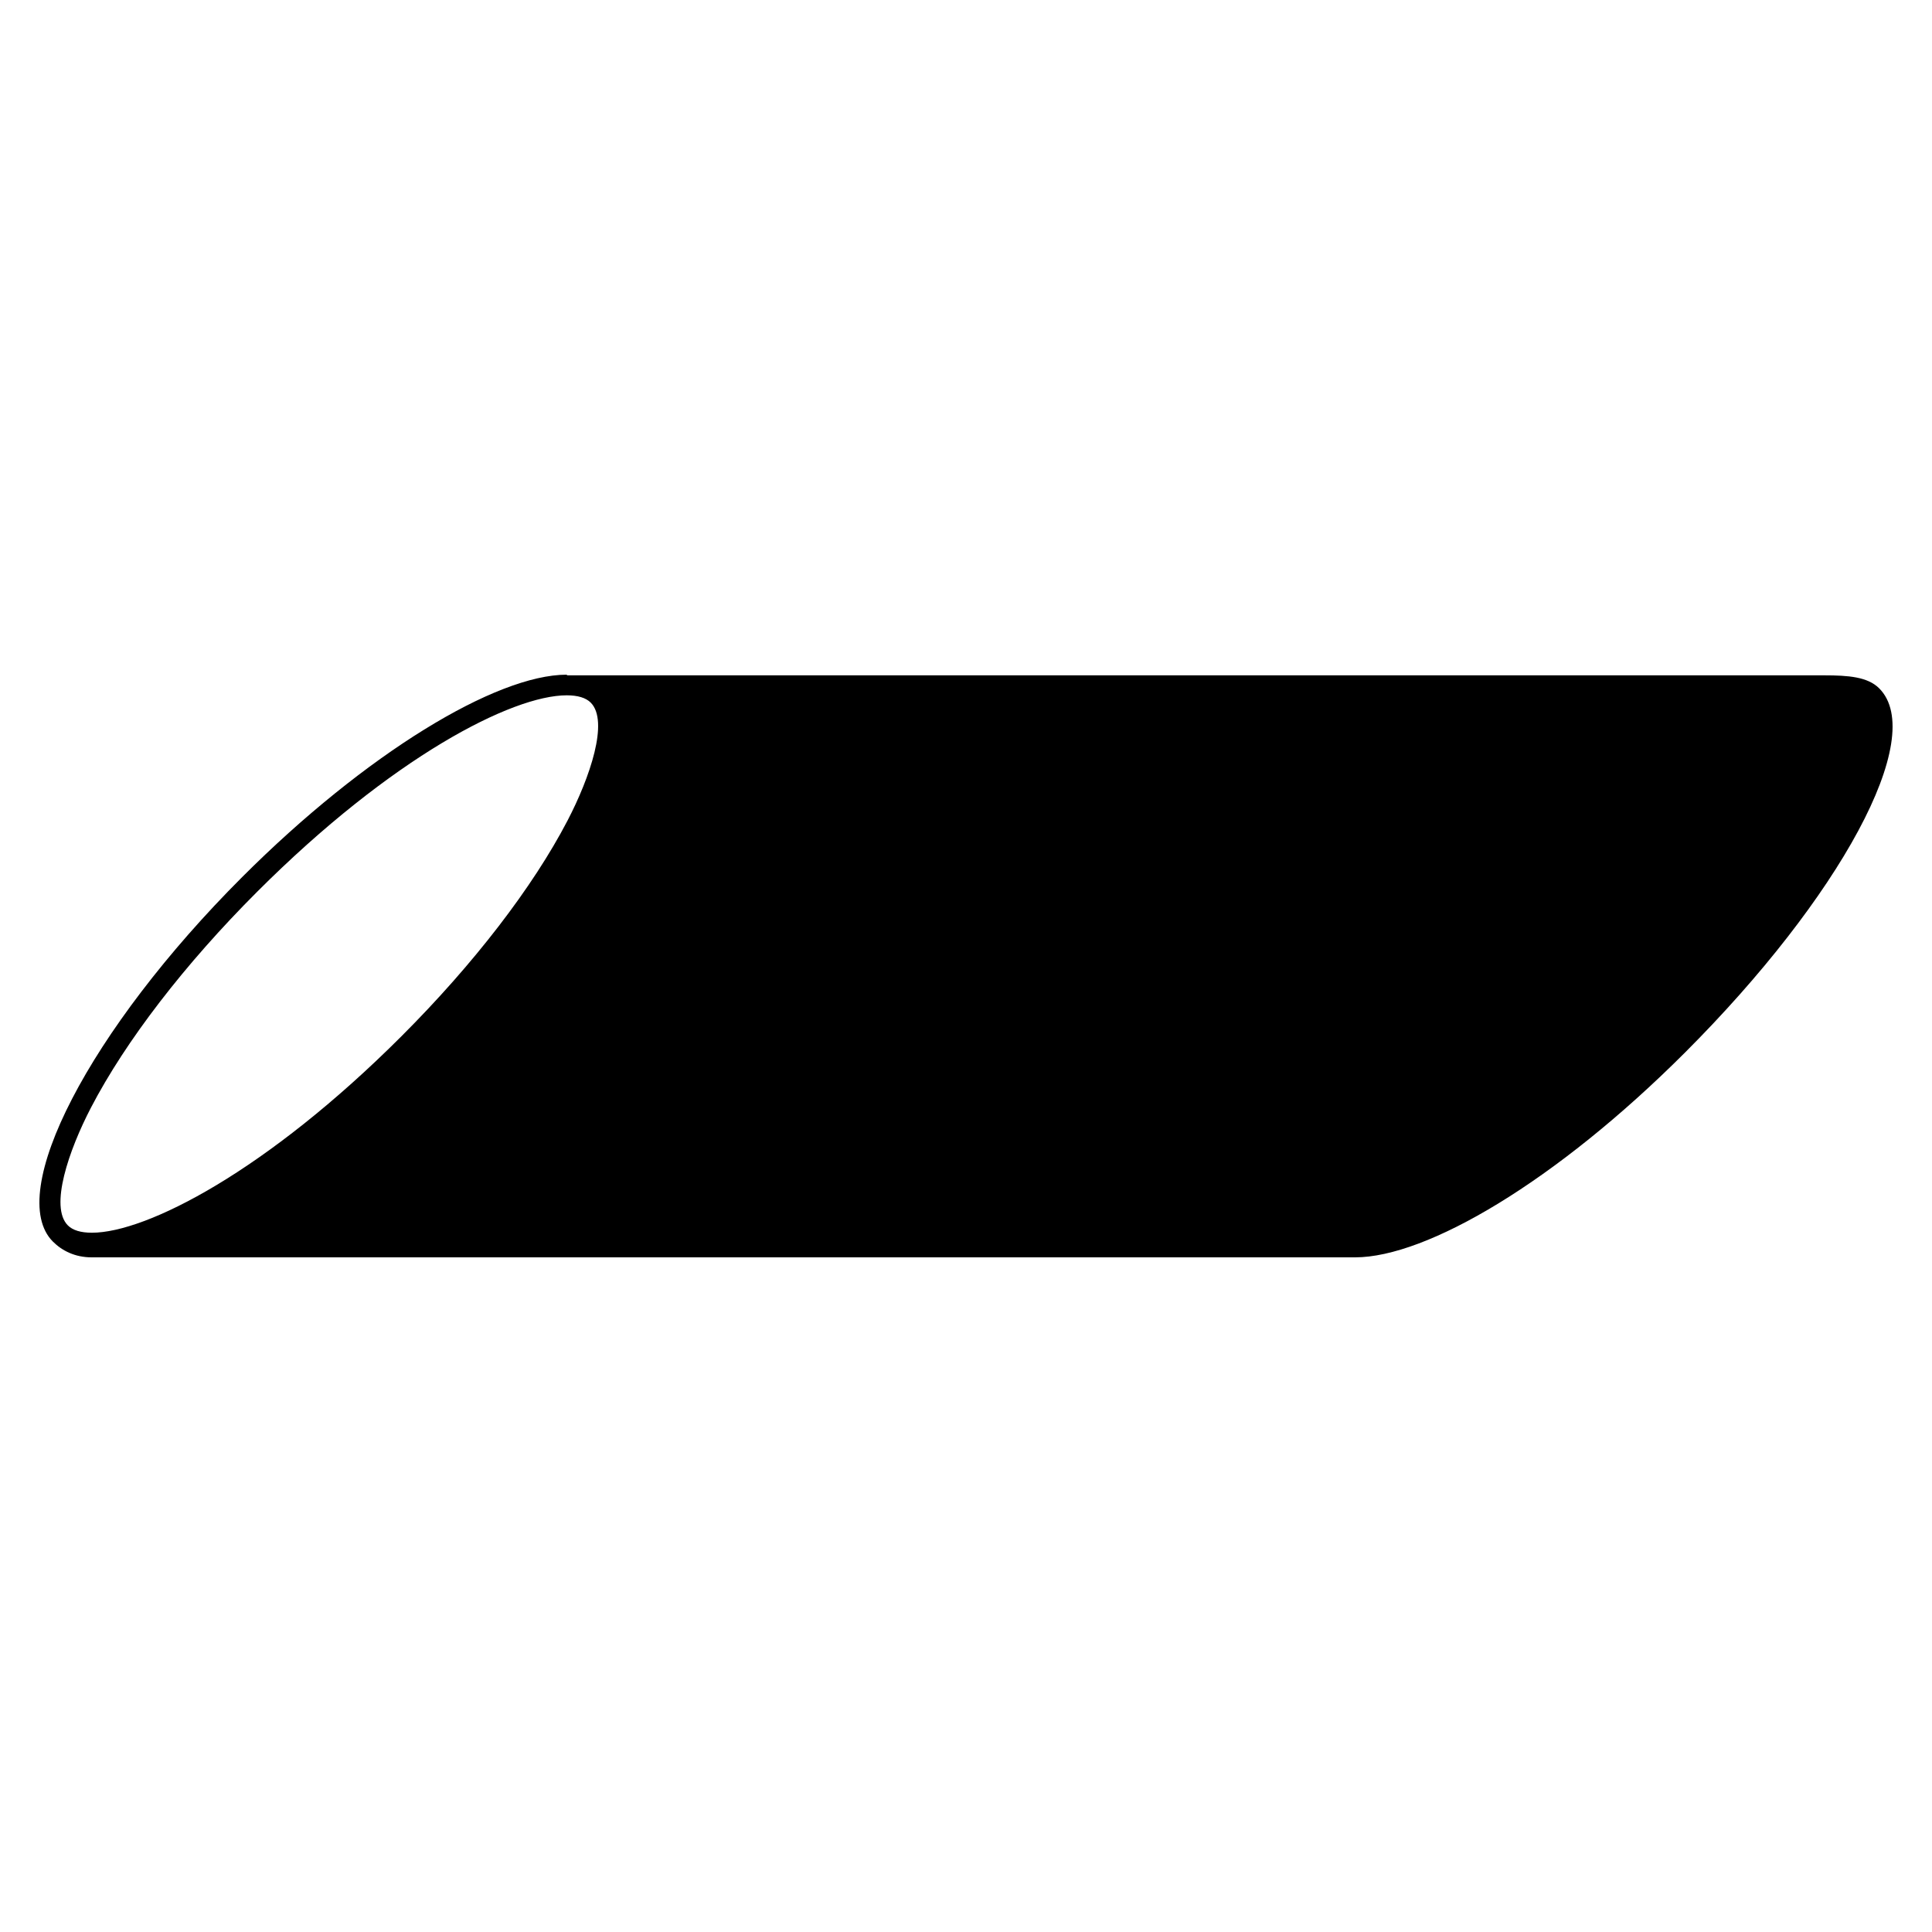 <?xml version="1.0" encoding="UTF-8"?>
<!-- Uploaded to: SVG Repo, www.svgrepo.com, Generator: SVG Repo Mixer Tools -->
<svg fill="#000000" width="800px" height="800px" version="1.1" viewBox="144 144 512 512" xmlns="http://www.w3.org/2000/svg">
 <path d="m161.99 468.75c-4.914-4.914 0.227-19.895 6.125-31.23 9.215-17.703 24.848-38.008 44.02-57.18 35.777-35.777 67.609-52.074 82.039-52.074 2.941 0 5.086 0.648 6.367 1.93 4.918 4.918-0.227 19.898-6.125 31.234-9.215 17.699-24.844 38.008-44.016 57.176-35.781 35.781-67.609 52.078-82.043 52.078-2.941 0-5.086-0.648-6.367-1.934m480.01-142.34c-3.047-3.047-8.211-3.438-14.562-3.438h-332.94l-0.207-0.027c-0.043 0-0.078-0.145-0.121-0.145-18.715 0-53.242 20.883-86.008 53.648-40.449 40.449-62.902 83.832-50.141 96.59 2.422 2.422 5.867 4.172 10.254 4.172h334.84c18.938 0 53.137-19.984 87.465-54.312 40.91-40.914 64.32-83.586 51.418-96.488"/>
</svg>